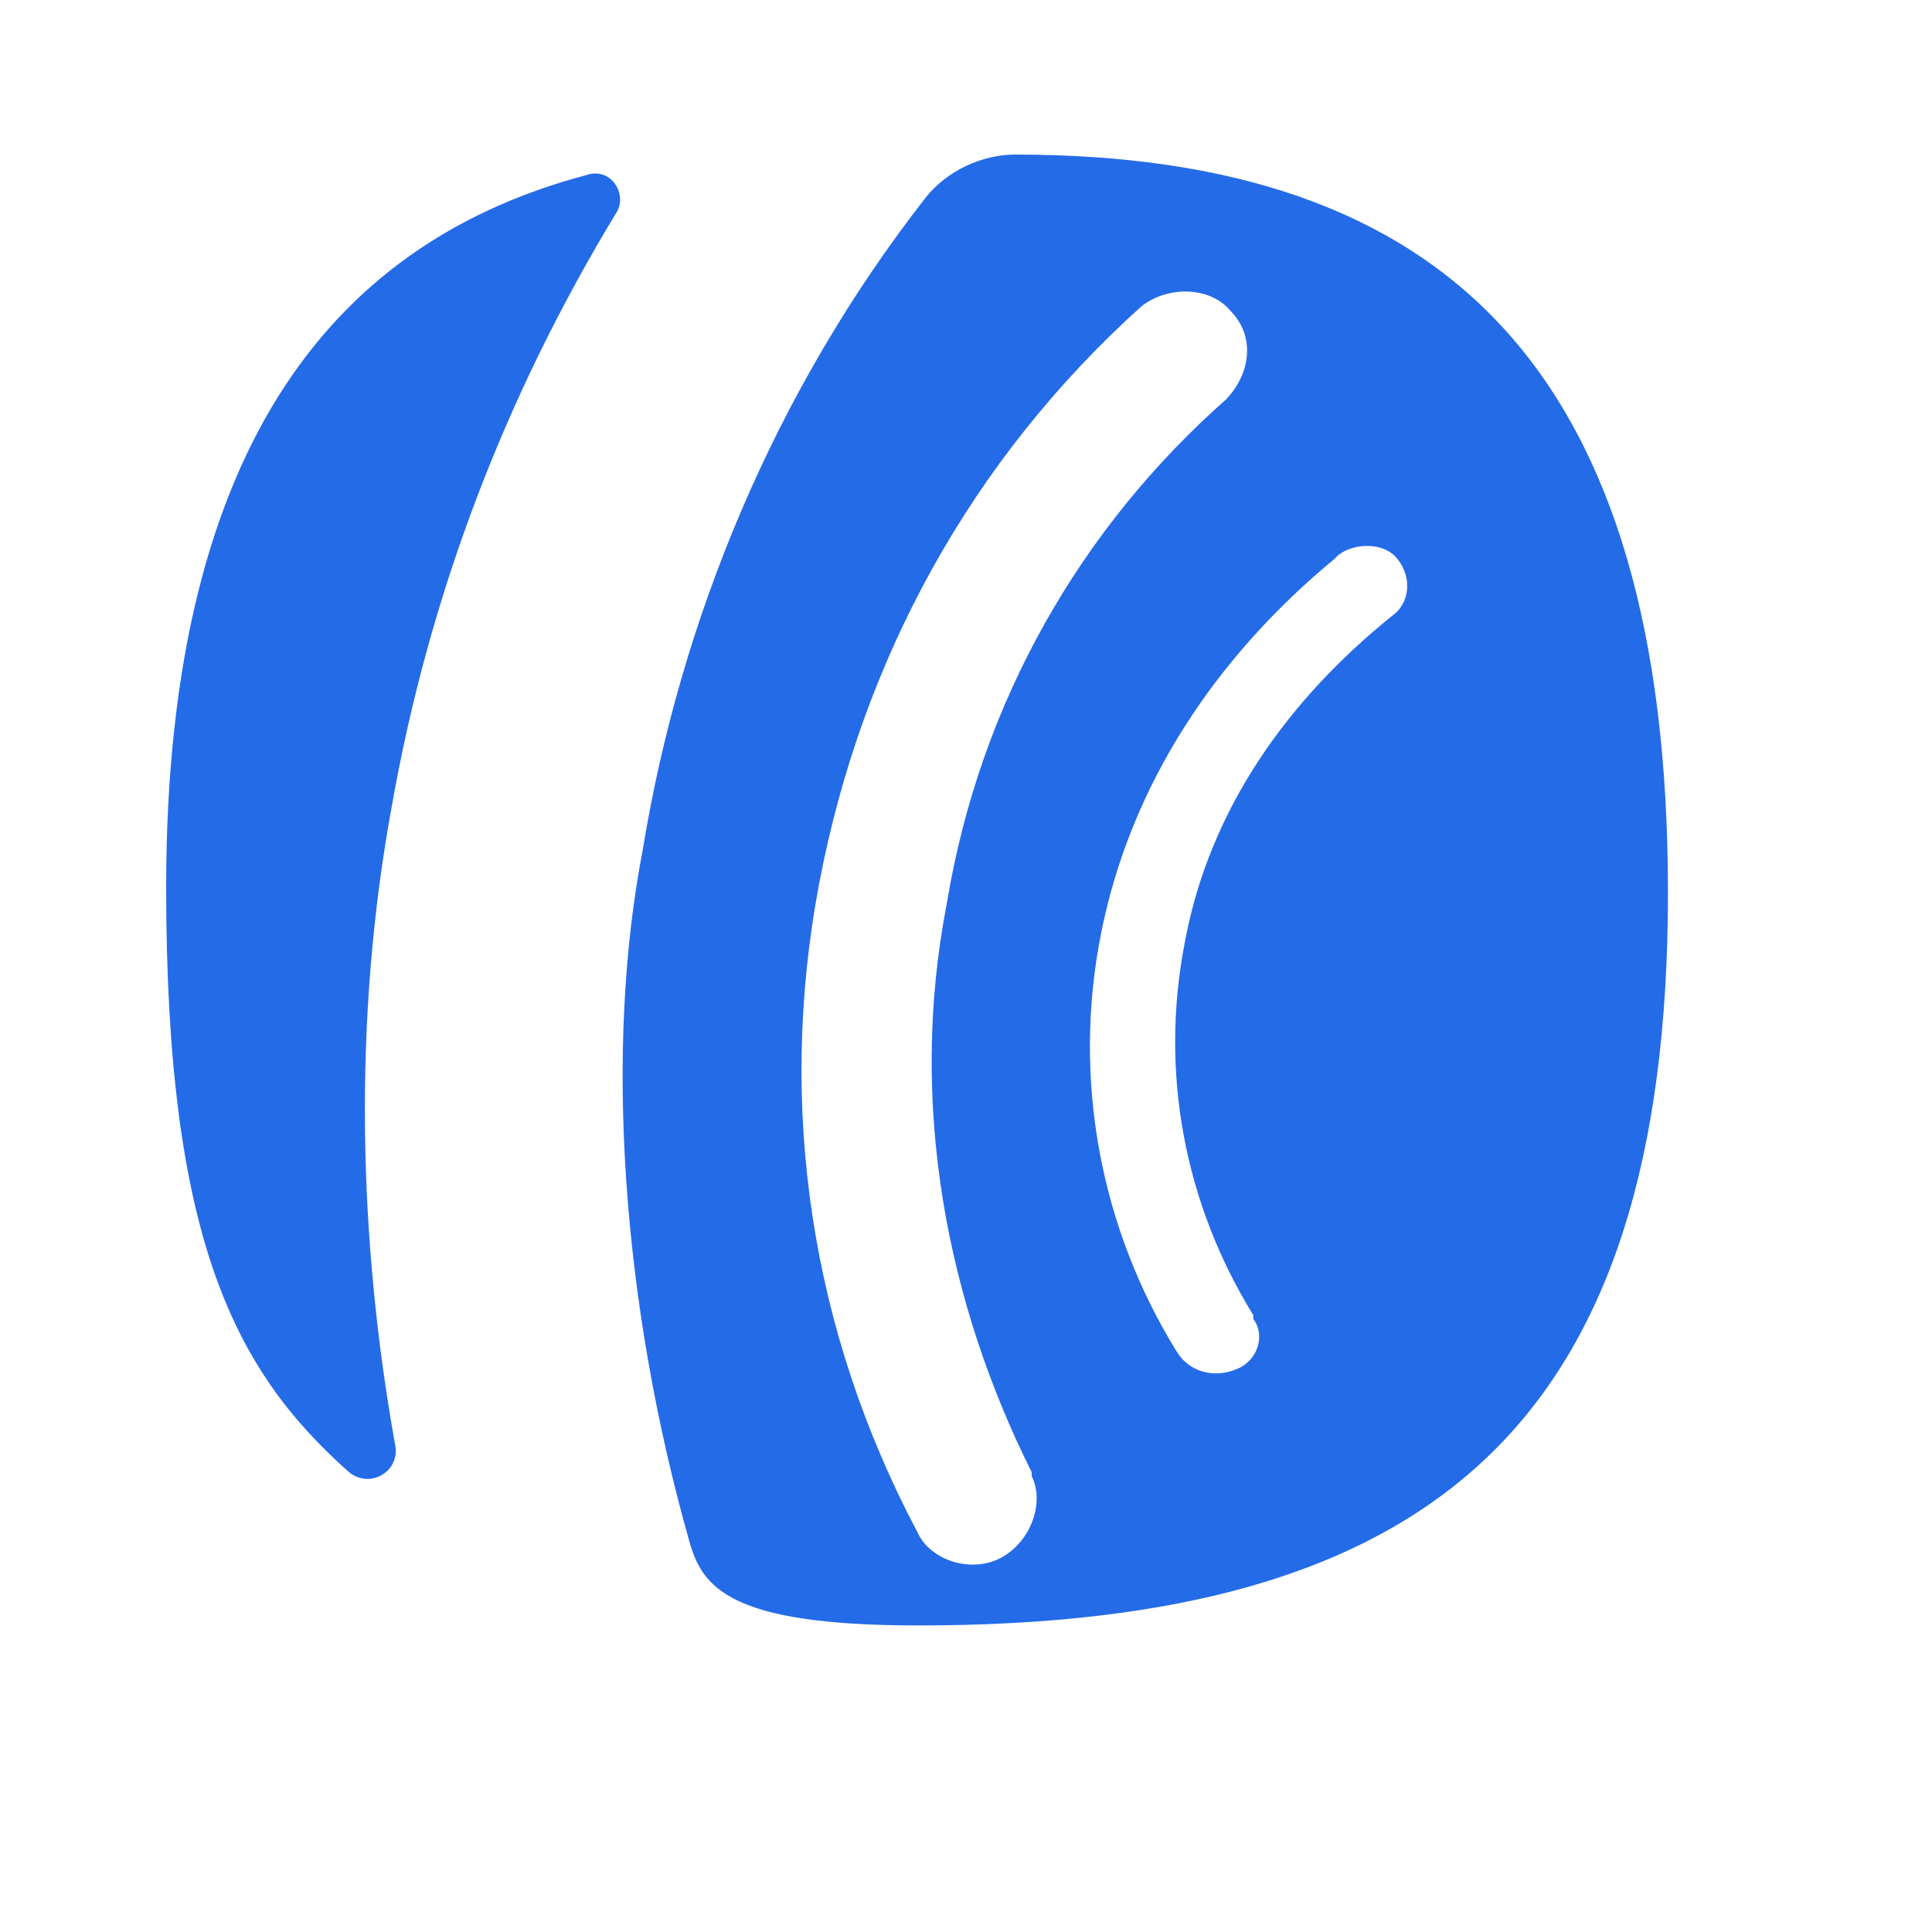 <?xml version='1.0' encoding='ASCII' standalone='yes'?>
<svg xmlns="http://www.w3.org/2000/svg" xmlns:xlink="http://www.w3.org/1999/xlink" version="1.1" id="layer" x="0px" y="0px" viewBox="30 250 100 150" style="enable-background:new 0 0 652 652;" xml:space="preserve" width="100" height="100">
<style type="text/css">
	.st0{fill:#333333;}
	.st1{fill:#246BE8;}
</style>
<path class="st1" d="M83.8,262c-2.6,0-5.3,1.3-6.9,3.3c-11.8,15.1-19.1,32.9-22,50.7c-3,15.5-1.6,35.2,3.6,53.6  c1,3.6,3,6.6,17.8,6.6l0,0l0,0c40.1,0,58.2-15.8,58.2-56.9l0,0C134.5,278.8,117.3,262,83.8,262 M82.8,370.9c-2.3,1.3-5.6,0.3-6.6-2  l0,0l0,0c-8.2-15.5-10.9-32.9-7.6-50.3s11.8-32.9,25-44.8l0,0l0,0c2-1.6,5.3-1.6,6.9,0.3c2,2,1.6,4.9-0.3,6.9l0,0l0,0  c-11.2,9.9-19.1,23.4-21.7,39.2c-3,15.5,0,30.9,6.6,44.1l0,0c0,0,0,0,0,0.3C86.1,366.6,85.1,369.6,82.8,370.9 M113.1,297.8  L113.1,297.8c-8.2,6.6-14.2,15.1-16.1,25.3c-2,10.2,0,20.4,5.3,29l0,0c0,0,0,0,0,0.3c1,1.3,0.3,3.3-1.3,3.9  c-1.6,0.7-3.6,0.3-4.6-1.3l0,0l0,0c-5.9-9.5-8.2-21.1-5.9-32.6c2.3-11.5,8.9-21.4,18.1-29l0,0c0,0,0,0,0.3-0.3c1.3-1,3.6-1,4.6,0.3  C114.7,294.9,114.4,296.9,113.1,297.8 M35.7,362.3c0.3,2-2,3.3-3.6,2c-8.9-7.9-14.2-18.1-14.2-45.4l0,0c0-35.2,13.8-50.3,32.6-55.3  c2-0.7,3.3,1.6,2.3,3c-8.6,14.2-14.5,29.6-17.4,46.1C32.4,329.1,32.8,346.2,35.7,362.3z"/>
</svg>
